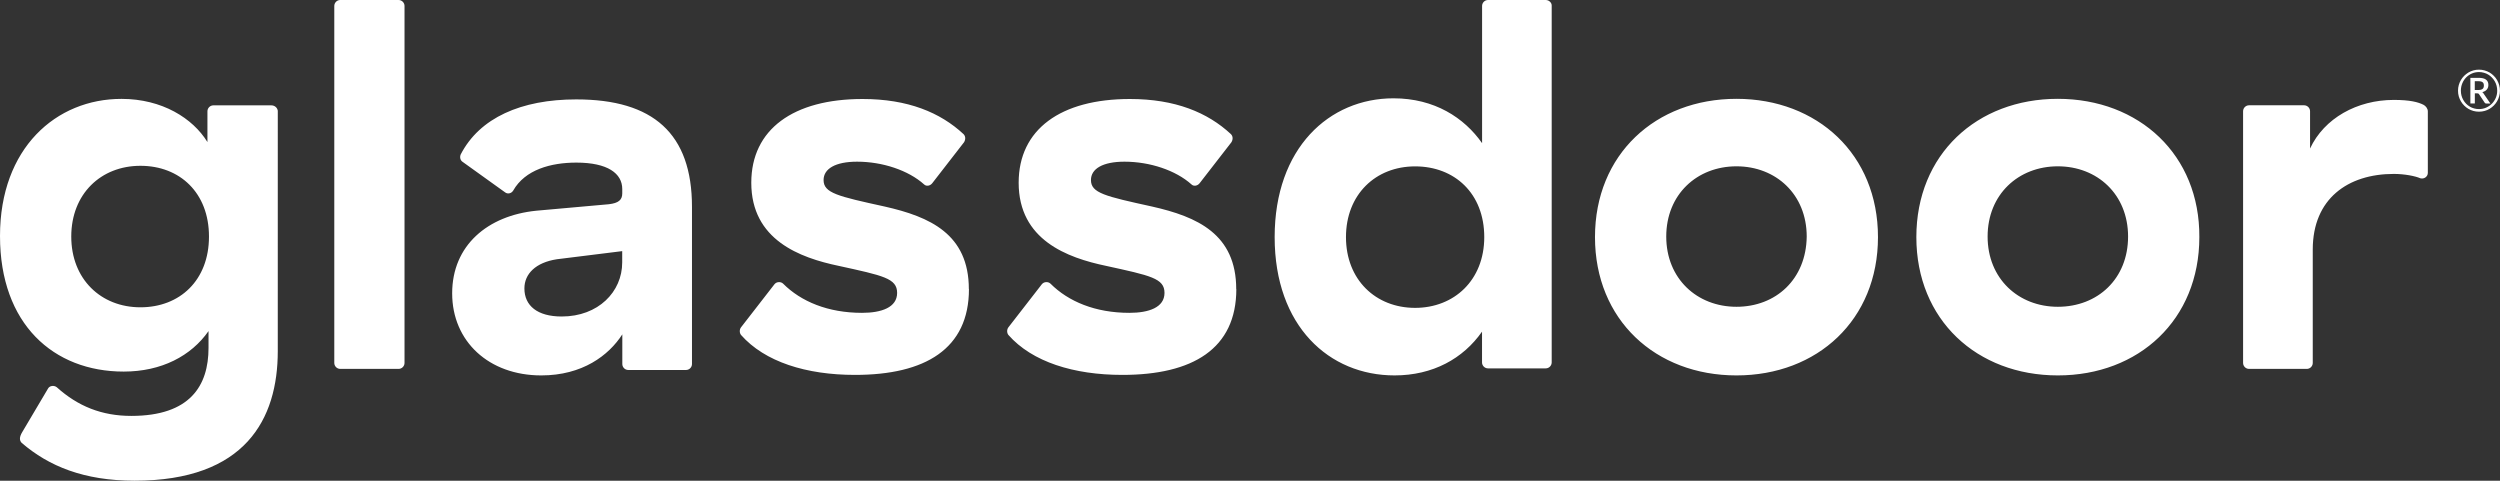 <?xml version="1.0" encoding="UTF-8"?><svg xmlns="http://www.w3.org/2000/svg" viewBox="0 0 437.12 84.05"><rect x="0" y="0" width="437.12" height="84.05" fill="#333333" stroke="none"/><defs><style>.e{fill:#fff;}</style></defs><g id="a"/><g id="b"><g id="c"><g><path id="d" class="e" d="M47.41,18.42h-10.1c-.57,0-1.04,.47-1.04,1.04v5.38c-2.55-4.16-7.93-7.55-15.02-7.55C9.82,17.28,0,25.88,0,41.27s9.35,23.7,21.63,23.7c6.61,0,11.8-2.74,14.83-7.08v2.93c0,6.61-3.21,11.9-13.5,11.9-5.19,0-9.35-1.7-13.03-5.01-.47-.38-1.23-.28-1.51,.19l-4.53,7.65c-.57,.94-.47,1.51-.09,1.89,4.72,4.06,10.86,6.61,19.74,6.61,19.36,0,25.03-10.77,25.03-22.66V19.36c-.09-.57-.57-.94-1.13-.94ZM24.55,53.73c-6.89,0-12.09-4.91-12.09-12.37s5.19-12.37,12.09-12.37,11.99,4.72,11.99,12.37-5.1,12.37-11.99,12.37ZM70.73,1.04V63.46c0,.57-.47,1.04-1.04,1.04h-10.2c-.57,0-1.04-.47-1.04-1.04V1.04c0-.57,.47-1.04,1.04-1.04h10.2c.57,0,1.04,.47,1.04,1.04Zm30.03,16.34c-9.63,0-16.9,3.21-20.21,9.63-.19,.47-.09,1.04,.38,1.32l7.37,5.29c.47,.38,1.13,.19,1.42-.28,2.08-3.68,6.61-4.91,11.05-4.91,5.48,0,8.03,1.89,8.03,4.63v.76c0,1.13-.66,1.7-2.36,1.89l-12.65,1.13c-8.5,.85-14.73,6.04-14.73,14.45s6.42,14.35,15.58,14.35c7.18,0,11.8-3.49,14.17-7.18v5.19c0,.57,.47,1.04,1.04,1.04h10.1c.57,0,1.04-.47,1.04-1.04v-27.48c0-12.84-6.8-18.79-20.21-18.79Zm8.03,28.52c0,5.1-4.16,9.44-10.58,9.44-4.25,0-6.52-1.89-6.52-4.91,0-2.55,1.98-4.53,5.67-5.1l11.43-1.42v1.98Zm60.63,4.63c0,10.48-7.65,15.02-19.93,15.02-8.5,0-15.77-2.27-19.93-6.99-.28-.38-.28-.94,0-1.32l5.86-7.55c.38-.47,1.13-.47,1.51-.09,3.12,3.12,7.84,5.1,13.79,5.1,3.4,0,6.14-.94,6.14-3.49s-2.46-3.02-10.2-4.72c-6.8-1.42-15.3-4.53-15.3-14.54,0-9.35,7.37-14.64,19.45-14.64,7.93,0,13.6,2.36,17.66,6.14,.38,.38,.38,.94,.09,1.42l-5.57,7.18c-.38,.47-1.04,.57-1.42,.19-2.74-2.46-7.27-3.97-11.71-3.97-3.78,0-5.86,1.23-5.86,3.21,0,2.27,2.46,2.83,10.67,4.63,7.93,1.79,14.73,4.82,14.73,14.45Zm46.75,0c0,10.48-7.65,15.02-19.93,15.02-8.5,0-15.77-2.27-19.93-6.99-.28-.38-.28-.94,0-1.32l5.86-7.55c.38-.47,1.13-.47,1.51-.09,3.12,3.12,7.84,5.1,13.79,5.1,3.4,0,6.14-.94,6.14-3.49s-2.46-3.02-10.2-4.72c-6.8-1.42-15.3-4.53-15.3-14.54,0-9.35,7.37-14.64,19.45-14.64,7.93,0,13.6,2.36,17.66,6.14,.38,.38,.38,.94,.09,1.42l-5.57,7.18c-.38,.47-1.04,.57-1.42,.19-2.74-2.46-7.27-3.97-11.71-3.97-3.78,0-5.86,1.23-5.86,3.21,0,2.27,2.46,2.83,10.67,4.63,7.93,1.79,14.73,4.82,14.73,14.45ZM270.28,0h-10.1c-.57,0-1.04,.47-1.04,1.04V25.03c-3.12-4.44-8.31-7.84-15.49-7.84-11.24,0-20.78,8.69-20.78,24.27s9.54,24.18,20.96,24.18c6.7,0,11.99-2.93,15.3-7.65v5.38c0,.57,.47,1.04,1.04,1.04h10.1c.57,0,1.04-.47,1.04-1.04V.94c0-.47-.47-.94-1.04-.94Zm-22.85,53.83c-6.89,0-12.09-4.91-12.09-12.37s5.19-12.37,12.09-12.37,12.09,4.72,12.09,12.37c0,7.55-5.29,12.37-12.09,12.37Zm56.19-36.55c-14.17,0-24.74,9.73-24.74,24.18s10.58,24.18,24.74,24.18,24.74-9.73,24.74-24.18-10.58-24.18-24.74-24.18Zm0,36.36c-6.89,0-12.28-4.91-12.28-12.28s5.38-12.28,12.28-12.28,12.28,4.91,12.28,12.28c-.09,7.46-5.38,12.28-12.28,12.28Zm56.19-36.36c-14.17,0-24.74,9.73-24.74,24.18s10.58,24.18,24.74,24.18,24.74-9.73,24.74-24.18c.09-14.35-10.48-24.18-24.74-24.18Zm0,36.36c-6.89,0-12.28-4.91-12.28-12.28s5.38-12.28,12.28-12.28,12.28,4.91,12.28,12.28-5.29,12.28-12.28,12.28Zm64.69-34.19c0-.47-.38-.94-.76-1.13-.94-.47-2.36-.85-5.19-.85-6.42,0-12.18,3.21-14.64,8.5v-6.52c0-.57-.47-1.04-1.04-1.04h-9.63c-.57,0-1.04,.47-1.04,1.04V63.46c0,.57,.47,1.04,1.04,1.04h10.1c.57,0,1.04-.47,1.04-1.04v-19.83c0-8.88,6.14-13.22,14.17-13.22,1.89,0,3.78,.38,4.63,.76,.66,.19,1.32-.28,1.32-.94v-10.77Z"/><path class="e" d="M429.78,15.86c0-.34,.04-.66,.13-.98,.09-.31,.21-.61,.37-.88s.35-.52,.57-.74c.22-.22,.47-.41,.74-.58,.27-.16,.56-.28,.87-.37,.31-.09,.64-.13,.98-.13s.66,.04,.98,.13c.31,.09,.61,.21,.88,.37,.27,.16,.52,.35,.74,.58,.22,.22,.42,.47,.57,.74s.28,.57,.37,.88c.09,.31,.13,.64,.13,.98s-.04,.66-.13,.97c-.09,.31-.21,.61-.37,.88-.16,.27-.35,.52-.57,.74-.22,.22-.47,.42-.74,.58-.27,.16-.56,.29-.88,.37-.31,.09-.64,.13-.98,.13s-.66-.04-.98-.13c-.31-.09-.6-.21-.87-.37-.27-.16-.52-.35-.74-.58-.22-.22-.42-.47-.57-.74-.16-.27-.28-.56-.37-.87-.09-.31-.13-.64-.13-.98Zm.5,0c0,.3,.04,.59,.11,.86,.07,.27,.18,.53,.32,.77s.3,.46,.49,.65c.19,.19,.4,.36,.64,.5,.23,.14,.49,.25,.76,.32,.27,.08,.56,.11,.85,.11,.44,0,.86-.08,1.24-.25,.39-.17,.72-.4,1.01-.69,.29-.29,.51-.63,.68-1.02s.25-.81,.25-1.26c0-.3-.04-.59-.11-.86s-.18-.54-.32-.78c-.14-.24-.3-.46-.5-.66-.19-.2-.41-.37-.64-.51-.23-.14-.49-.25-.76-.32-.27-.08-.56-.12-.85-.12-.44,0-.86,.08-1.24,.25-.39,.17-.72,.4-1.01,.69-.28,.29-.51,.64-.67,1.03-.16,.39-.25,.81-.25,1.26Zm2.44,.45v1.78h-.78v-4.48h1.45c.58,0,1,.1,1.28,.31s.42,.52,.42,.93c0,.32-.09,.58-.27,.8-.18,.22-.45,.37-.8,.46,.06,.03,.11,.08,.15,.13,.04,.05,.08,.11,.12,.18l1.15,1.68h-.74c-.11,0-.19-.04-.25-.13l-1.01-1.52s-.07-.08-.11-.1c-.04-.02-.11-.03-.19-.03h-.4Zm0-.57h.58c.18,0,.34-.02,.47-.05,.13-.03,.23-.09,.31-.15,.08-.07,.14-.15,.17-.25,.04-.1,.05-.21,.05-.34s-.02-.23-.05-.33-.08-.17-.16-.23c-.07-.06-.17-.11-.28-.14-.12-.03-.26-.05-.44-.05h-.66v1.53Z"/></g></g></g></svg>